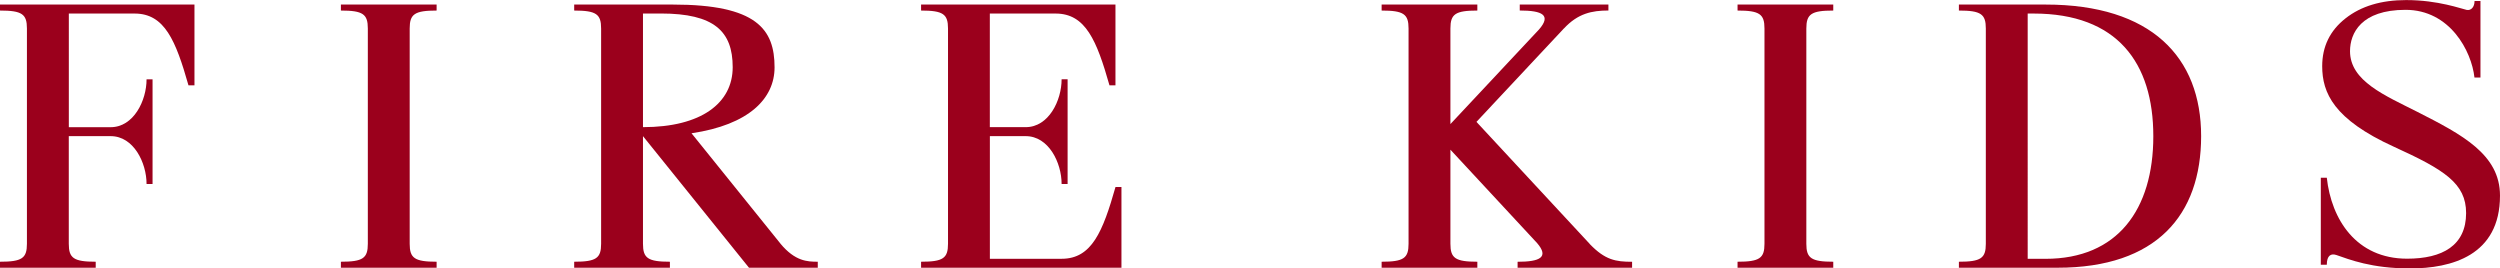<?xml version="1.0" encoding="UTF-8"?>
<svg id="Layer_2" data-name="Layer 2" xmlns="http://www.w3.org/2000/svg" width="592.4" height="63.61" viewBox="0 0 592.4 63.61">
  <defs>
    <style>
      .cls-1 {
        fill: #9b001c;
      }
    </style>
  </defs>
  <g id="_レイヤー_1" data-name="レイヤー 1">
    <g>
      <path class="cls-1" d="M586.35.24h1.42v18.14h-1.42c-.69-6.28-5.81-16.05-16.34-16.05s-13.15,5.57-13.15,9.8c0,7.1,8.3,10.49,15.96,14.38,10.56,5.37,19.58,10.07,19.58,19.84,0,14.22-11.51,17.26-21.34,17.26-9.08,0-14.36-2.12-17.4-3.17-1.29-.45-2.3.07-2.3,2.3h-1.42v-20.63h1.42c1.08,9.91,6.98,19.19,19.03,19.19,8.36,0,13.98-3.11,13.98-10.81,0-7.03-5.13-10.26-17.08-15.7-14.29-6.5-17.02-12.78-17.02-19.11,0-4.65,1.84-8.43,5.52-11.32,3.68-2.9,8.47-4.34,14.37-4.34,7.64,0,13.14,2.09,14.34,2.33,1.08.21,1.87-.72,1.87-2.09Z"/>
      <path class="cls-1" d="M0,1.08v1.42c5.23,0,6.38.85,6.38,4.25v51.02c0,3.41-1.15,4.25-6.38,4.25v1.42h22.68v-1.42c-5.23,0-6.38-.85-6.38-4.25v-25.51h9.93,0c5.44,0,8.5,6.31,8.5,11.34h1.42v-11.34h0s0,0,0,0v-13.46h-1.42c0,5.03-3.06,11.34-8.5,11.34h-9.92V3.21h15.59c7.12,0,9.75,6.42,12.76,17.01h1.42V1.08H0Z"/>
      <path class="cls-1" d="M103.46,2.5v-1.42h-22.68v1.42c5.23,0,6.38.85,6.38,4.25v51.02c0,3.41-1.15,4.25-6.38,4.25v1.42h22.68v-1.42c-5.23,0-6.38-.85-6.38-4.25V6.75c0-3.4,1.15-4.25,6.38-4.25Z"/>
      <path class="cls-1" d="M376.73,57.83l-26.87-28.95,20.74-22.16v.02c3.31-3.56,6.61-4.25,10.53-4.25v-1.42h-21.01v1.42c5.41,0,7.51,1.12,4.57,4.49l-21,22.42V6.75c0-3.4,1.15-4.25,6.38-4.25v-1.42h-22.68v1.42c5.23,0,6.38.85,6.38,4.25v51.02c0,3.41-1.15,4.25-6.38,4.25v1.42h22.68v-1.42c-5.23,0-6.38-.85-6.38-4.25v-22.3l20.55,22.14c2.84,3.31.74,4.42-4.63,4.42v1.42h27.13v-1.42c-3.89,0-6.37-.41-10.02-4.19Z"/>
      <path class="cls-1" d="M264.33,44.31c-3.01,10.59-5.63,17.01-12.76,17.01h-17.01v-29.06h8.5c5.44,0,8.5,6.31,8.5,11.34h1.42v-11.34h0v-2.13h0,0v-11.34h-1.42c0,5.03-3.06,11.34-8.5,11.34h.01s-8.52,0-8.52,0V3.21h15.59c7.12,0,9.75,6.42,12.76,17.01h1.42V1.08h-46.06v1.42c5.23,0,6.38.85,6.38,4.25v51.02c0,3.41-1.15,4.25-6.38,4.25v1.42h47.48v-19.13h-1.42Z"/>
      <path class="cls-1" d="M484.73,1.08h-20.55v1.42c5.23,0,6.38.85,6.38,4.25v51.02c0,3.41-1.15,4.25-6.38,4.25v1.42h23.39c23.43,0,34.01-12.48,34.01-31.18s-11.8-31.18-36.85-31.18ZM484.73,61.32h-4.25V3.21h1.42c19.76,0,28.35,11.63,28.35,29.06s-8.52,29.05-25.51,29.06Z"/>
      <path class="cls-1" d="M184.97,57.77h0s-21.11-26.19-21.11-26.19h0c13.61-2.01,19.68-8.23,19.68-15.62,0-9.02-4.21-14.88-24.09-14.88h-23.39v1.42c5.23,0,6.38.85,6.38,4.25v51.02c0,3.41-1.15,4.25-6.38,4.25v1.42h22.68v-1.42c-5.23,0-6.38-.85-6.38-4.25v-25.51l25.12,31.18h16.3v-1.42c-2.51,0-5.36-.12-8.82-4.25ZM152.36,30.13h0v-.02s0-26.91,0-26.91h4.25c12.6,0,17.01,4.2,17.01,12.72s-7.46,14.21-21.26,14.21h0Z"/>
      <path class="cls-1" d="M434.41,2.5v-1.42h-22.68v1.42c5.23,0,6.38.85,6.38,4.25v51.02c0,3.41-1.15,4.25-6.38,4.25v1.42h22.68v-1.42c-5.23,0-6.38-.85-6.38-4.25V6.75c0-3.4,1.15-4.25,6.38-4.25Z"/>
    </g>
  </g>
</svg>